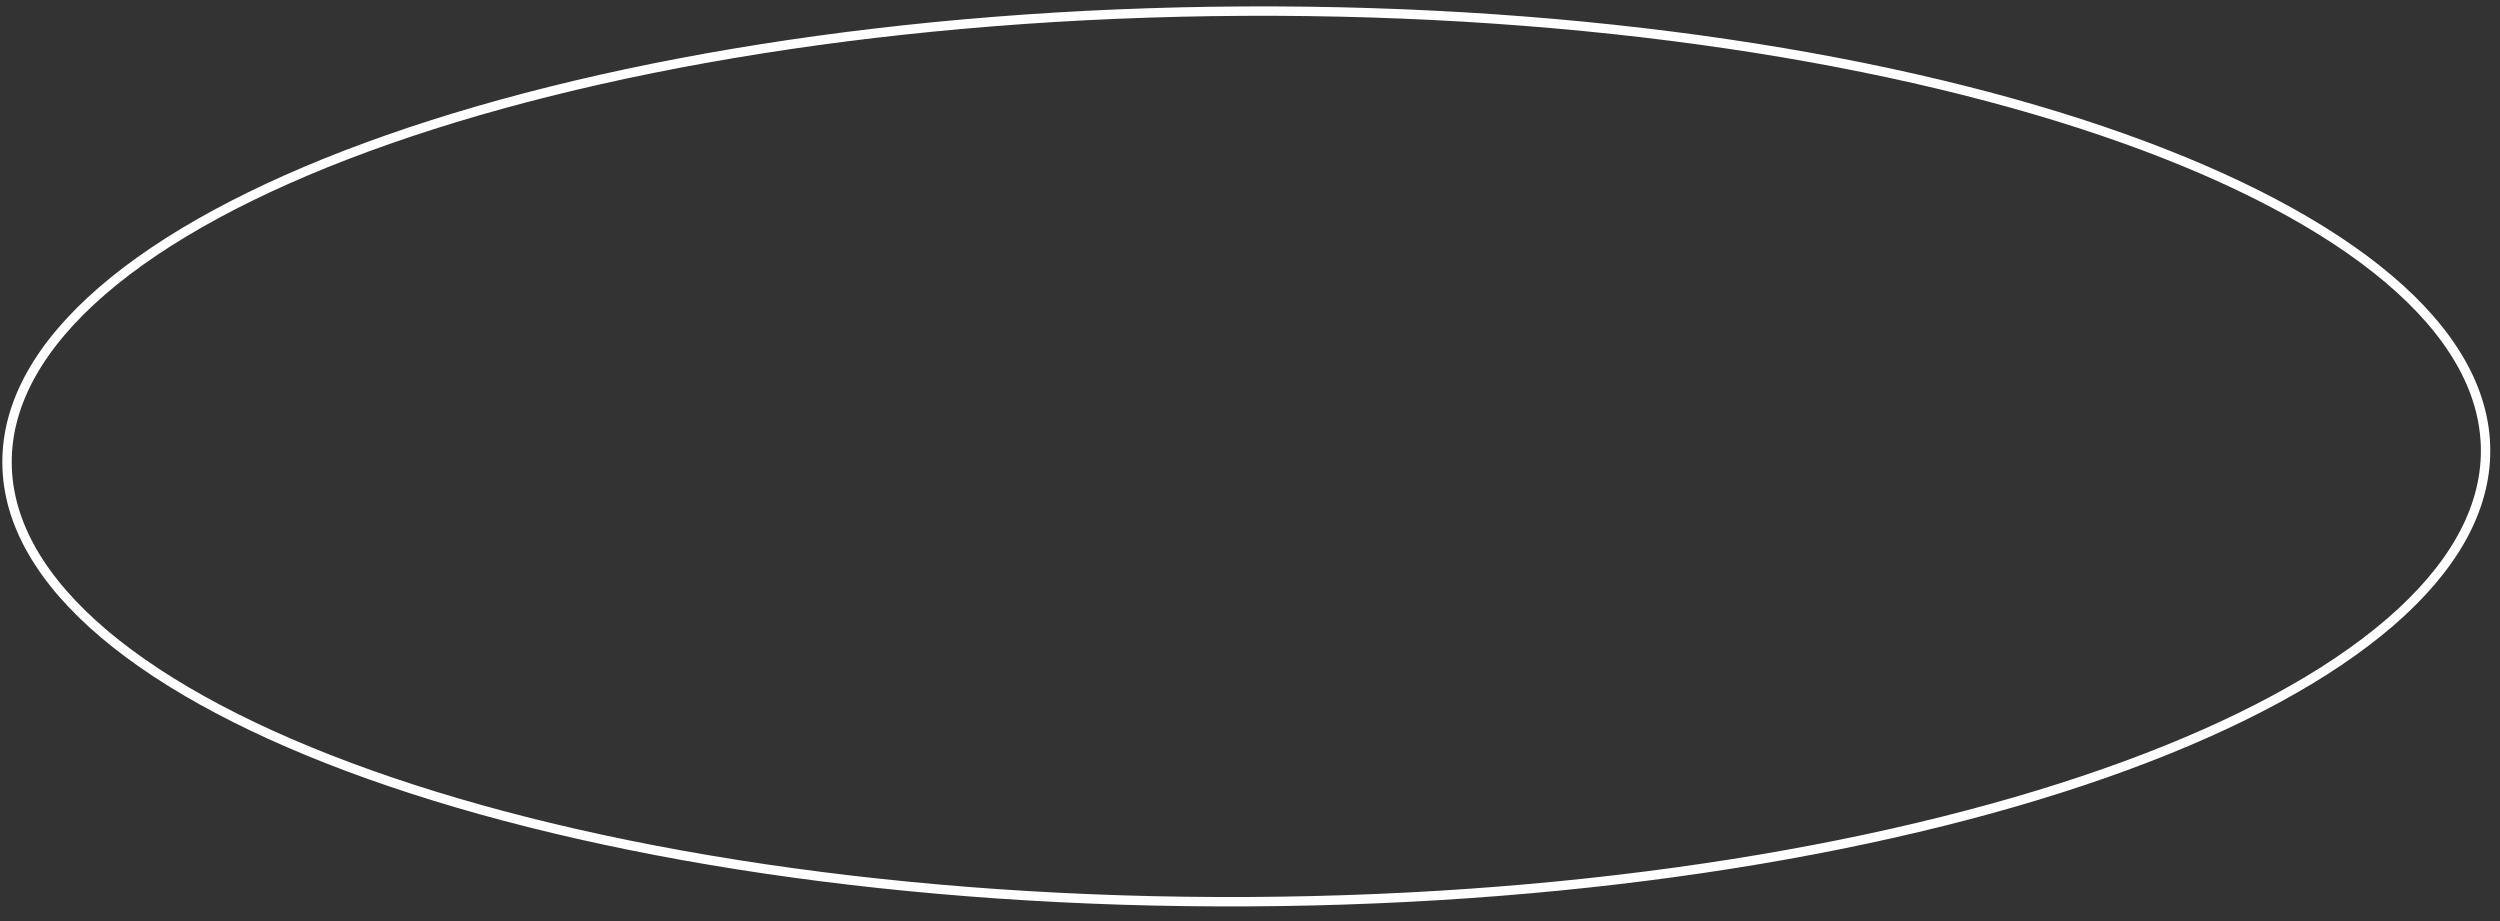 <?xml version="1.0" encoding="UTF-8"?> <svg xmlns="http://www.w3.org/2000/svg" width="266" height="98" viewBox="0 0 266 98" fill="none"><rect x="0" y="0" width="266" height="98" fill="#333333" stroke="none"/> <path d="M132.852 95.939C96.344 96.128 63.287 90.945 39.357 82.429C27.391 78.17 17.733 73.087 11.069 67.447C4.402 61.805 0.781 55.653 0.748 49.244C0.714 42.835 4.272 36.645 10.88 30.935C17.486 25.226 27.09 20.043 39.012 15.661C62.852 6.898 95.854 1.373 132.361 1.185C168.869 0.996 201.926 6.178 225.856 14.694C237.822 18.953 247.48 24.036 254.145 29.677C260.811 35.319 264.432 41.471 264.465 47.88C264.499 54.288 260.941 60.478 254.333 66.189C247.727 71.897 238.123 77.08 226.201 81.463C202.361 90.226 169.359 95.75 132.852 95.939Z" stroke="white"></path> </svg> 